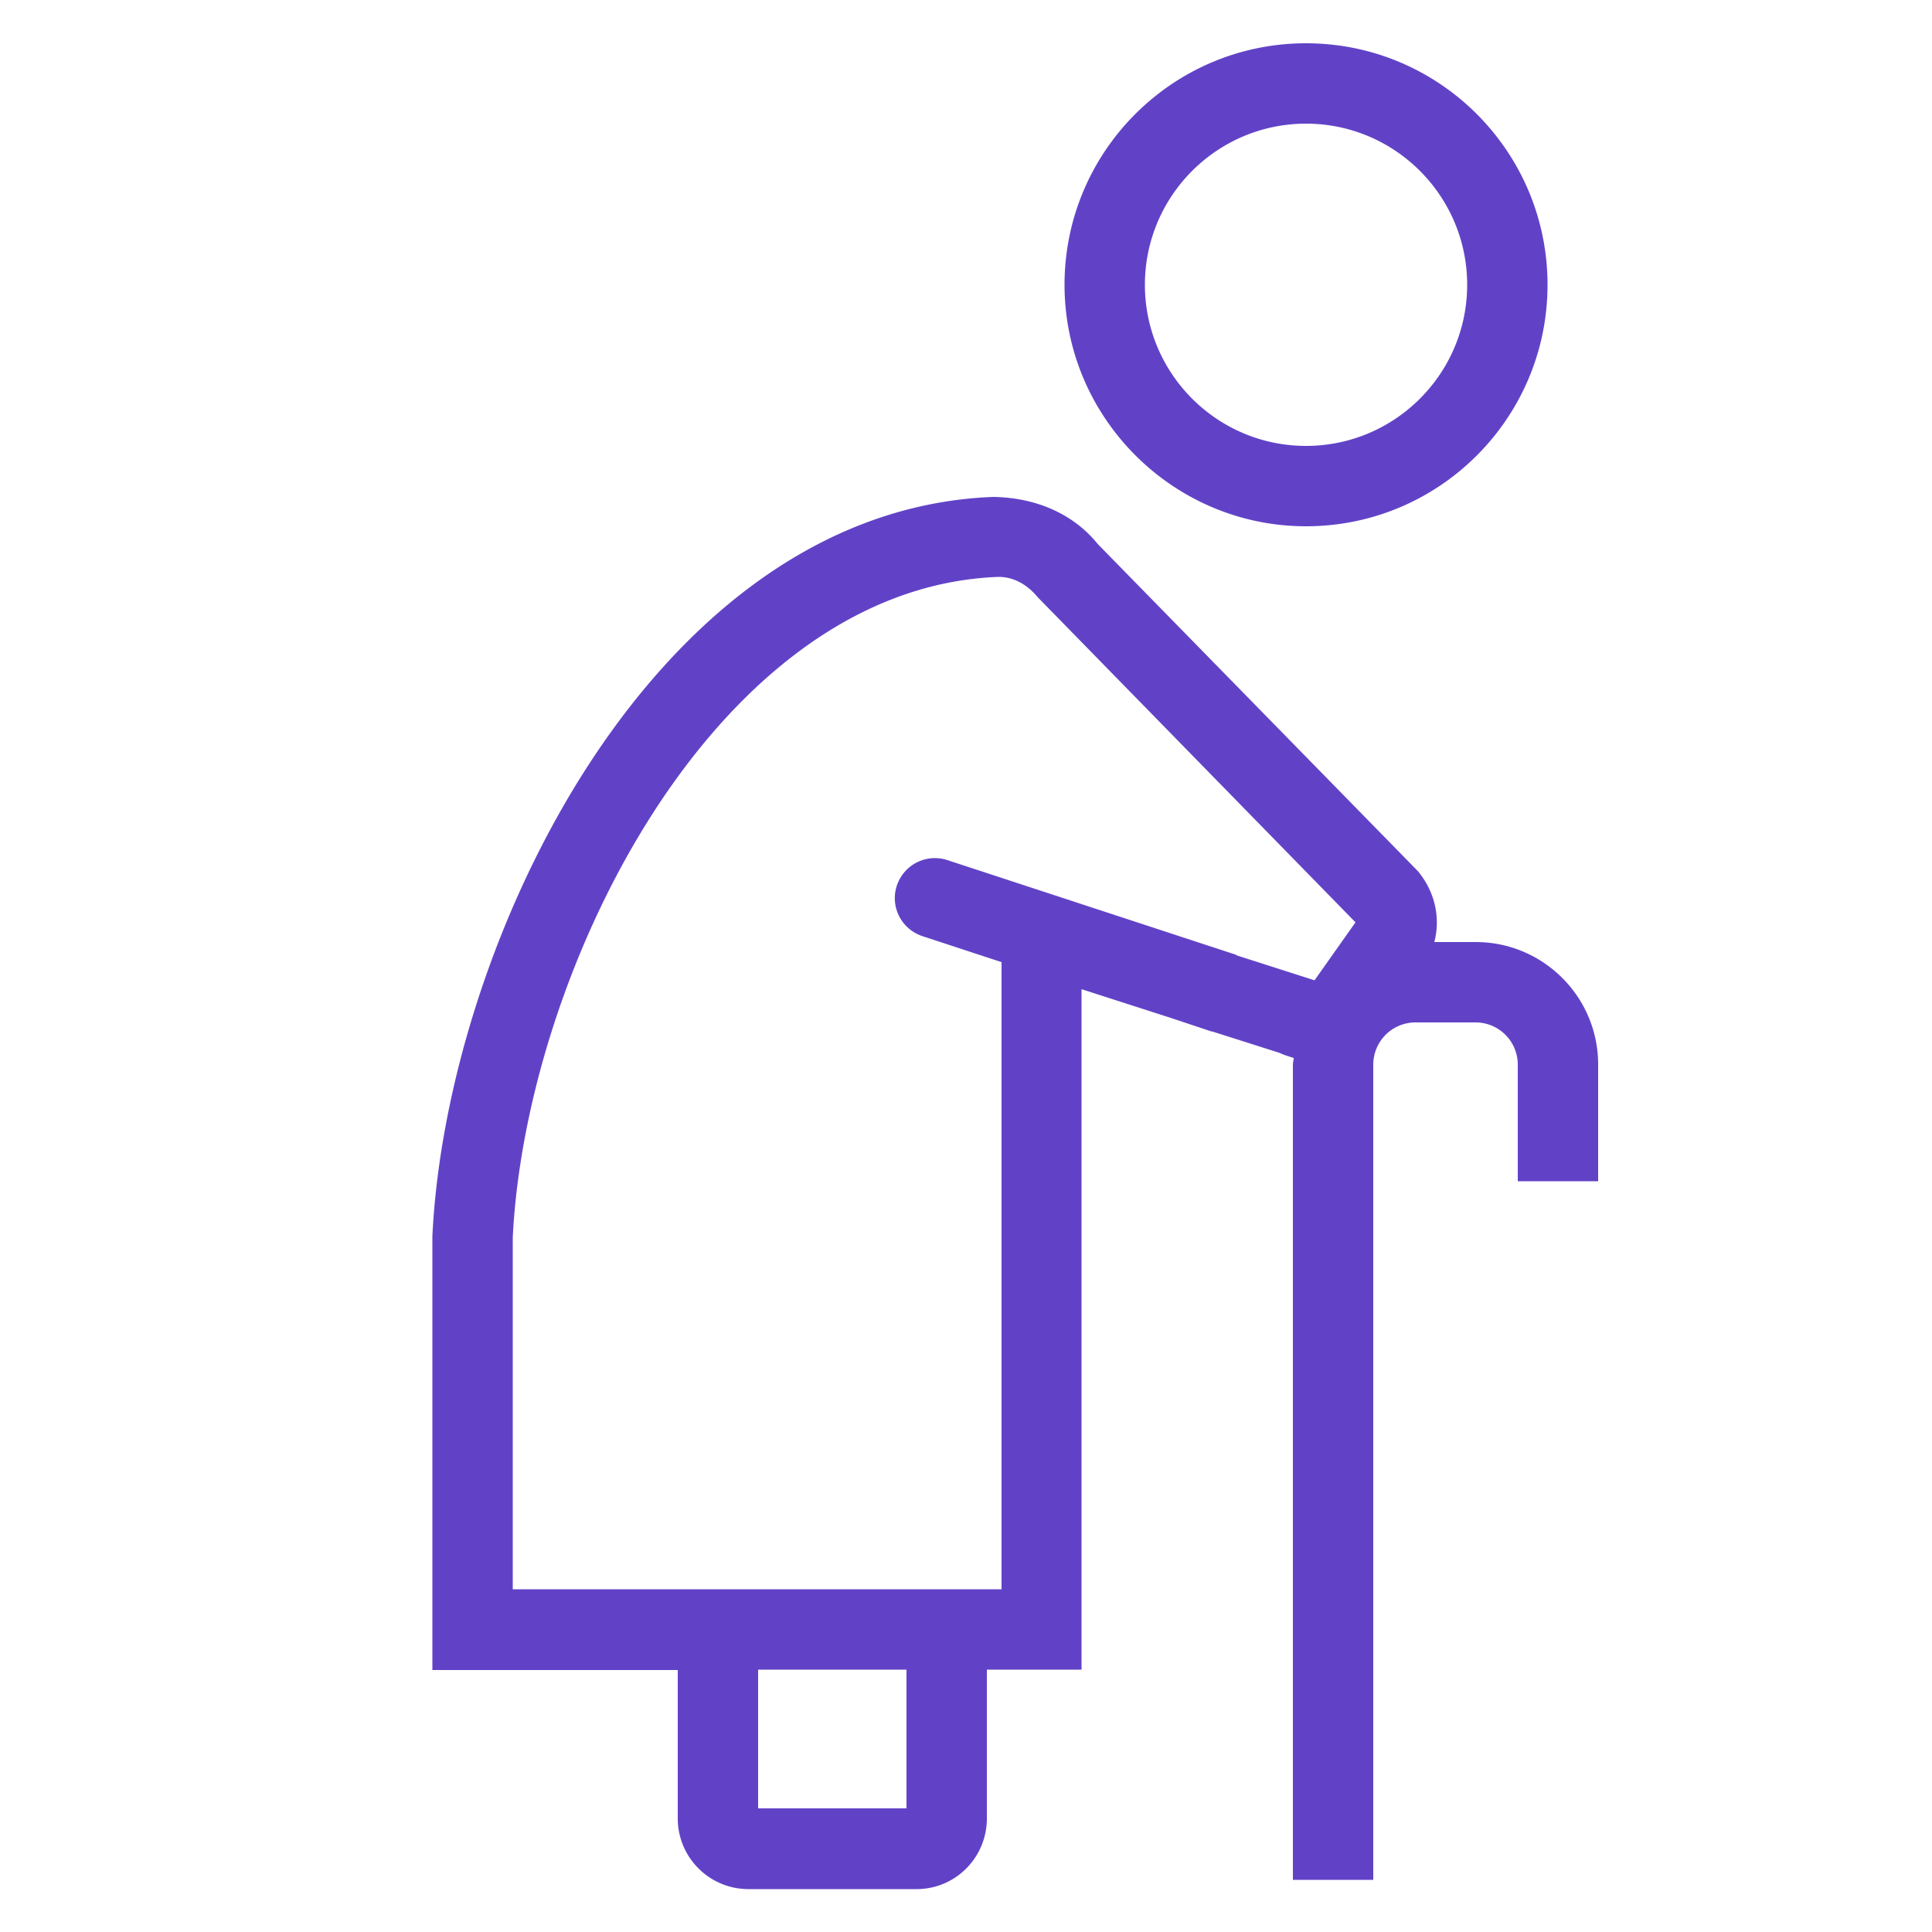 <svg xmlns="http://www.w3.org/2000/svg" viewBox="0 0 500 500" fill="#6142c7"><path d="M338 136.2c34.5 0 62.5-28 62.5-62.5s-28-62.5-62.5-62.5-62.5 28-62.5 62.5c0 34.4 28.1 62.5 62.5 62.5zM338 32c23 0 41.7 18.7 41.7 41.7S361 115.4 338 115.4s-41.7-18.7-41.7-41.7S315 32 338 32zM175.4 470.6c0 10.1 8.2 18.3 18.3 18.3h43.5c10.1 0 18.2-8.2 18.2-18.3v-38.5h24.5V256l23.3 7.5 10.2 3.4c.2.1.3 0 .5.1l17.3 5.5c1.2.6 2.4.9 3.6 1.3 0 .6-.2 1.1-.2 1.7v211h20.8v-211a10.93 10.93 0 0 1 10.9-10.9h15.6a10.93 10.93 0 0 1 10.9 10.9v30.2h20.8v-30.2c0-17.5-14.2-31.7-31.7-31.7h-10.7c1.6-6.1.3-12.9-4.3-18.4l-82.8-84.6c-6.3-7.8-15.9-12-27-12.2-87.6 3.3-141.5 114.9-145.2 191.3v112.3h63.5v38.4zm-42.7-59.3v-91c3.4-69.6 52.7-168.3 125.7-171 3.7 0 7.2 1.7 10.2 5.3l82.2 84.1-10.6 15-20-6.4c-.1 0-.2-.1-.3-.2l-74.7-24.5c-5.5-1.8-11.3 1.2-13.1 6.6-1.8 5.5 1.2 11.3 6.7 13.1l20.4 6.7v162.3H132.7zm101.9 20.8V468h-38.4v-35.9h38.4z"/></svg>